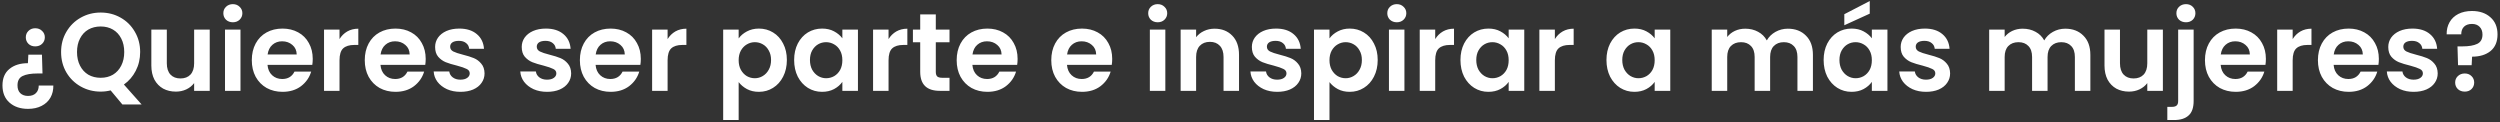 <svg xmlns="http://www.w3.org/2000/svg" width="633" height="31" viewBox="0 0 633 31" fill="none"><rect x="0" y="0" width="633" height="31" fill="#333333" stroke="none"/><path d="M8.914 7.152c.709.0 1.288.224 1.736.672C11.117 8.253 11.35 8.795 11.35 9.448c0 .653-.233 1.204-.7 1.652-.448.429-1.027.644-1.736.644C8.223 11.744 7.654 11.529 7.206 11.1c-.448-.448-.672-.999-.672-1.652.0-.653.224-1.195.672-1.624.448-.448 1.017-.672 1.708-.672zm-1.82 20.412c-1.941.0-3.509-.532-4.704-1.596-1.176-1.045-1.764-2.492-1.764-4.34.0-1.829.588-3.22 1.764-4.172C3.566 16.485 5.125 16 7.066 16l.112-2.156H10.622L10.762 18.604H9.502C7.859 18.604 6.599 18.819 5.722 19.248 4.845 19.677 4.415 20.48 4.434 21.656c0 .821.233 1.465.7 1.932C5.619 24.055 6.273 24.288 7.094 24.288 7.953 24.288 8.615 24.055 9.082 23.588 9.567 23.121 9.81 22.477 9.81 21.656H13.506C13.524 22.795 13.282 23.812 12.778 24.708 12.274 25.604 11.527 26.304 10.538 26.808 9.567 27.312 8.419 27.564 7.094 27.564zm23.886-1.12-2.968-3.556C27.191 23.093 26.351 23.196 25.492 23.196c-1.829.0-3.509-.429-5.04-1.288C18.922 21.049 17.708 19.864 16.812 18.352 15.916 16.821 15.468 15.095 15.468 13.172c0-1.904.448-3.612 1.344-5.124C17.708 6.517 18.922 5.323 20.452 4.464 21.983 3.605 23.663 3.176 25.492 3.176c1.848.0 3.528.429 5.04 1.288C32.063 5.323 33.267 6.517 34.144 8.048 35.04 9.56 35.488 11.268 35.488 13.172c0 1.736-.373 3.323-1.12 4.76C33.64 19.351 32.642 20.508 31.372 21.404l4.48 5.04h-4.872zm-11.48-13.272c0 1.307.252 2.455.756 3.444.504.989 1.204 1.755 2.1 2.296C23.271 19.435 24.316 19.696 25.492 19.696 26.668 19.696 27.704 19.435 28.6 18.912c.896-.541 1.596-1.307 2.1-2.296.504-.989.756-2.137.756-3.444.0-1.307-.252-2.445-.756-3.416C30.196 8.767 29.496 8.011 28.6 7.488 27.704 6.965 26.668 6.704 25.492 6.704 24.316 6.704 23.271 6.965 22.356 7.488 21.46 8.011 20.76 8.767 20.256 9.756 19.752 10.727 19.5 11.865 19.5 13.172zm33.603-5.684V23h-3.948V21.04C48.651 21.712 47.989 22.244 47.167 22.636 46.365 23.009 45.487 23.196 44.535 23.196 43.322 23.196 42.249 22.944 41.315 22.44 40.382 21.917 39.645 21.161 39.103 20.172 38.581 19.164 38.319 17.969 38.319 16.588v-9.1h3.92v8.54c0 1.232.308 2.184.924 2.856.616.653 1.456.98 2.52.98C46.766 19.864 47.615 19.537 48.231 18.884c.616-.672.924-1.624.924-2.856V7.488h3.948zM58.959 5.64C58.268 5.64 57.69 5.425 57.223 4.996 56.775 4.548 56.551 3.997 56.551 3.344S56.775 2.149 57.223 1.72c.467-.448 1.045-.672 1.736-.672.691.0 1.26.224 1.708.672C61.134 2.149 61.367 2.691 61.367 3.344S61.134 4.548 60.667 4.996C60.219 5.425 59.65 5.64 58.959 5.64zm1.932 1.848V23h-3.92V7.488h3.92zm18.293 7.42C79.184 15.468 79.147 15.972 79.072 16.42H67.732C67.825 17.54 68.217 18.417 68.908 19.052 69.599 19.687 70.448 20.004 71.456 20.004 72.912 20.004 73.948 19.379 74.564 18.128H78.792C78.344 19.621 77.485 20.853 76.216 21.824 74.947 22.776 73.388 23.252 71.54 23.252 70.047 23.252 68.703 22.925 67.508 22.272 66.332 21.6 65.408 20.657 64.736 19.444 64.083 18.231 63.756 16.831 63.756 15.244 63.756 13.639 64.083 12.229 64.736 11.016 65.389 9.803 66.304 8.869 67.48 8.216c1.176-.653 2.529-.98 4.06-.98C73.015 7.236 74.331 7.553 75.488 8.188 76.664 8.823 77.569 9.728 78.204 10.904 78.857 12.061 79.184 13.396 79.184 14.908zm-4.06-1.12C75.105 12.78 74.741 11.977 74.032 11.38 73.323 10.764 72.455 10.456 71.428 10.456 70.457 10.456 69.636 10.755 68.964 11.352 68.311 11.931 67.909 12.743 67.76 13.788H75.124zM85.965 9.896C86.469 9.075 87.123 8.431 87.925 7.964 88.747 7.497 89.68 7.264 90.725 7.264V11.38h-1.036C88.457 11.38 87.524 11.669 86.889 12.248 86.273 12.827 85.965 13.835 85.965 15.272V23h-3.92V7.488h3.92V9.896zm21.821 5.012C107.786 15.468 107.748 15.972 107.674 16.42H96.334C96.427 17.54 96.819 18.417 97.51 19.052 98.2 19.687 99.05 20.004 100.058 20.004 101.514 20.004 102.55 19.379 103.166 18.128H107.394C106.946 19.621 106.087 20.853 104.818 21.824 103.548 22.776 101.99 23.252 100.142 23.252 98.648 23.252 97.304 22.925 96.11 22.272 94.934 21.6 94.01 20.657 93.338 19.444 92.684 18.231 92.358 16.831 92.358 15.244 92.358 13.639 92.684 12.229 93.338 11.016 93.991 9.803 94.906 8.869 96.082 8.216 97.258 7.563 98.611 7.236 100.142 7.236 101.616 7.236 102.932 7.553 104.09 8.188 105.266 8.823 106.171 9.728 106.806 10.904 107.459 12.061 107.786 13.396 107.786 14.908zm-4.06-1.12C103.707 12.78 103.343 11.977 102.634 11.38 101.924 10.764 101.056 10.456 100.03 10.456 99.059 10.456 98.238 10.755 97.566 11.352 96.912 11.931 96.511 12.743 96.362 13.788h7.364zm12.857 9.464C115.314 23.252 114.175 23.028 113.167 22.58 112.159 22.113 111.356 21.488 110.759 20.704 110.18 19.92 109.863 19.052 109.807 18.1H113.755C113.83 18.697 114.119 19.192 114.623 19.584 115.146 19.976 115.79 20.172 116.555 20.172 117.302 20.172 117.88 20.023 118.291 19.724 118.72 19.425 118.935 19.043 118.935 18.576 118.935 18.072 118.674 17.699 118.151 17.456 117.647 17.195 116.835 16.915 115.715 16.616 114.558 16.336 113.606 16.047 112.859 15.748 112.131 15.449 111.496 14.992 110.955 14.376 110.432 13.76 110.171 12.929 110.171 11.884 110.171 11.025 110.414 10.241 110.899 9.532 111.403 8.823 112.112 8.263 113.027 7.852 113.96 7.441 115.052 7.236 116.303 7.236 118.151 7.236 119.626 7.703 120.727 8.636 121.828 9.551 122.435 10.792 122.547 12.36h-3.752C118.739 11.744 118.478 11.259 118.011 10.904 117.563 10.531 116.956 10.344 116.191 10.344 115.482 10.344 114.931 10.475 114.539 10.736 114.166 10.997 113.979 11.361 113.979 11.828 113.979 12.351 114.24 12.752 114.763 13.032 115.286 13.293 116.098 13.564 117.199 13.844 118.319 14.124 119.243 14.413 119.971 14.712 120.699 15.011 121.324 15.477 121.847 16.112 122.388 16.728 122.668 17.549 122.687 18.576 122.687 19.472 122.435 20.275 121.931 20.984 121.446 21.693 120.736 22.253 119.803 22.664 118.888 23.056 117.815 23.252 116.583 23.252zm21.93.0C137.243 23.252 136.105 23.028 135.097 22.58 134.089 22.113 133.286 21.488 132.689 20.704 132.11 19.92 131.793 19.052 131.737 18.1H135.685C135.759 18.697 136.049 19.192 136.553 19.584 137.075 19.976 137.719 20.172 138.485 20.172 139.231 20.172 139.81 20.023 140.221 19.724 140.65 19.425 140.865 19.043 140.865 18.576 140.865 18.072 140.603 17.699 140.081 17.456 139.577 17.195 138.765 16.915 137.645 16.616 136.487 16.336 135.535 16.047 134.789 15.748 134.061 15.449 133.426 14.992 132.885 14.376 132.362 13.76 132.101 12.929 132.101 11.884 132.101 11.025 132.343 10.241 132.829 9.532 133.333 8.823 134.042 8.263 134.957 7.852 135.89 7.441 136.982 7.236 138.233 7.236 140.081 7.236 141.555 7.703 142.657 8.636 143.758 9.551 144.365 10.792 144.477 12.36H140.725C140.669 11.744 140.407 11.259 139.941 10.904 139.493 10.531 138.886 10.344 138.121 10.344 137.411 10.344 136.861 10.475 136.469 10.736 136.095 10.997 135.909 11.361 135.909 11.828 135.909 12.351 136.17 12.752 136.693 13.032 137.215 13.293 138.027 13.564 139.129 13.844 140.249 14.124 141.173 14.413 141.901 14.712 142.629 15.011 143.254 15.477 143.777 16.112 144.318 16.728 144.598 17.549 144.617 18.576 144.617 19.472 144.365 20.275 143.861 20.984 143.375 21.693 142.666 22.253 141.733 22.664 140.818 23.056 139.745 23.252 138.513 23.252zm23.741-8.344C162.254 15.468 162.217 15.972 162.142 16.42h-11.34C150.896 17.54 151.288 18.417 151.978 19.052 152.669 19.687 153.518 20.004 154.526 20.004 155.982 20.004 157.018 19.379 157.634 18.128H161.862C161.414 19.621 160.556 20.853 159.286 21.824 158.017 22.776 156.458 23.252 154.61 23.252 153.117 23.252 151.773 22.925 150.578 22.272 149.402 21.6 148.478 20.657 147.806 19.444 147.153 18.231 146.826 16.831 146.826 15.244 146.826 13.639 147.153 12.229 147.806 11.016 148.46 9.803 149.374 8.869 150.55 8.216 151.726 7.563 153.08 7.236 154.61 7.236 156.085 7.236 157.401 7.553 158.558 8.188 159.734 8.823 160.64 9.728 161.274 10.904 161.928 12.061 162.254 13.396 162.254 14.908zm-4.06-1.12C158.176 12.78 157.812 11.977 157.102 11.38 156.393 10.764 155.525 10.456 154.498 10.456 153.528 10.456 152.706 10.755 152.034 11.352 151.381 11.931 150.98 12.743 150.83 13.788H158.194zm10.842-3.892C169.54 9.075 170.193 8.431 170.996 7.964 171.817 7.497 172.75 7.264 173.796 7.264V11.38H172.76C171.528 11.38 170.594 11.669 169.96 12.248 169.344 12.827 169.036 13.835 169.036 15.272V23H165.116V7.488H169.036V9.896zM187.028 9.728C187.532 9.019 188.222 8.431 189.1 7.964 189.996 7.479 191.013 7.236 192.152 7.236 193.477 7.236 194.672 7.563 195.736 8.216 196.818 8.869 197.668 9.803 198.284 11.016 198.918 12.211 199.236 13.601 199.236 15.188 199.236 16.775 198.918 18.184 198.284 19.416 197.668 20.629 196.818 21.572 195.736 22.244 194.672 22.916 193.477 23.252 192.152 23.252 191.013 23.252 190.005 23.019 189.128 22.552 188.269 22.085 187.569 21.497 187.028 20.788v9.604H183.108V7.488H187.028v2.24zM195.232 15.188C195.232 14.255 195.036 13.452 194.644 12.78 194.27 12.089 193.766 11.567 193.132 11.212 192.516 10.857 191.844 10.68 191.116 10.68 190.406 10.68 189.734 10.867 189.1 11.24 188.484 11.595 187.98 12.117 187.588 12.808 187.214 13.499 187.028 14.311 187.028 15.244S187.214 16.989 187.588 17.68C187.98 18.371 188.484 18.903 189.1 19.276 189.734 19.631 190.406 19.808 191.116 19.808 191.844 19.808 192.516 19.621 193.132 19.248 193.766 18.875 194.27 18.343 194.644 17.652 195.036 16.961 195.232 16.14 195.232 15.188zM201.076 15.188C201.076 13.62 201.384 12.229 202 11.016 202.635 9.803 203.484 8.869 204.548 8.216 205.631 7.563 206.835 7.236 208.16 7.236c1.158.0 2.166.233 3.024.7C212.062 8.403 212.762 8.991 213.284 9.7V7.488H217.232V23H213.284V20.732C212.78 21.46 212.08 22.067 211.184 22.552 210.307 23.019 209.29 23.252 208.132 23.252 206.826 23.252 205.631 22.916 204.548 22.244 203.484 21.572 202.635 20.629 202 19.416 201.384 18.184 201.076 16.775 201.076 15.188zM213.284 15.244C213.284 14.292 213.098 13.48 212.724 12.808 212.351 12.117 211.847 11.595 211.212 11.24 210.578 10.867 209.896 10.68 209.168 10.68 208.44 10.68 207.768 10.857 207.152 11.212 206.536 11.567 206.032 12.089 205.64 12.78 205.267 13.452 205.08 14.255 205.08 15.188S205.267 16.943 205.64 17.652C206.032 18.343 206.536 18.875 207.152 19.248 207.787 19.621 208.459 19.808 209.168 19.808 209.896 19.808 210.578 19.631 211.212 19.276 211.847 18.903 212.351 18.38 212.724 17.708 213.098 17.017 213.284 16.196 213.284 15.244zm11.697-5.348C225.485 9.075 226.138 8.431 226.941 7.964 227.762 7.497 228.696 7.264 229.741 7.264V11.38h-1.036C227.473 11.38 226.54 11.669 225.905 12.248 225.289 12.827 224.981 13.835 224.981 15.272V23H221.061V7.488H224.981V9.896zM236.945 10.708v7.504C236.945 18.735 237.067 19.117 237.309 19.36 237.571 19.584 238 19.696 238.597 19.696H240.417V23h-2.464C234.649 23 232.997 21.395 232.997 18.184V10.708H231.149V7.488H232.997V3.652H236.945V7.488H240.417v3.22H236.945zm20.712 4.2C257.657 15.468 257.619 15.972 257.545 16.42h-11.34C246.298 17.54 246.69 18.417 247.381 19.052 248.071 19.687 248.921 20.004 249.929 20.004 251.385 20.004 252.421 19.379 253.037 18.128H257.265C256.817 19.621 255.958 20.853 254.689 21.824 253.419 22.776 251.861 23.252 250.013 23.252 248.519 23.252 247.175 22.925 245.981 22.272 244.805 21.6 243.881 20.657 243.209 19.444 242.555 18.231 242.229 16.831 242.229 15.244 242.229 13.639 242.555 12.229 243.209 11.016 243.862 9.803 244.777 8.869 245.953 8.216c1.176-.653 2.529-.98 4.06-.98C251.487 7.236 252.803 7.553 253.961 8.188 255.137 8.823 256.042 9.728 256.677 10.904 257.33 12.061 257.657 13.396 257.657 14.908zM253.597 13.788C253.578 12.78 253.214 11.977 252.505 11.38 251.795 10.764 250.927 10.456 249.901 10.456 248.93 10.456 248.109 10.755 247.437 11.352 246.783 11.931 246.382 12.743 246.233 13.788h7.364zm28.013 1.12C281.61 15.468 281.572 15.972 281.498 16.42h-11.34C270.251 17.54 270.643 18.417 271.334 19.052 272.024 19.687 272.874 20.004 273.882 20.004 275.338 20.004 276.374 19.379 276.99 18.128H281.218C280.77 19.621 279.911 20.853 278.642 21.824 277.372 22.776 275.814 23.252 273.966 23.252 272.472 23.252 271.128 22.925 269.934 22.272 268.758 21.6 267.834 20.657 267.162 19.444 266.508 18.231 266.182 16.831 266.182 15.244 266.182 13.639 266.508 12.229 267.162 11.016 267.815 9.803 268.73 8.869 269.906 8.216c1.176-.653 2.529-.98 4.06-.98C275.44 7.236 276.756 7.553 277.914 8.188 279.09 8.823 279.995 9.728 280.63 10.904 281.283 12.061 281.61 13.396 281.61 14.908zm-4.06-1.12C277.531 12.78 277.167 11.977 276.458 11.38 275.748 10.764 274.88 10.456 273.854 10.456 272.883 10.456 272.062 10.755 271.39 11.352 270.736 11.931 270.335 12.743 270.186 13.788H277.55zM293.131 5.64C292.44 5.64 291.862 5.425 291.395 4.996 290.947 4.548 290.723 3.997 290.723 3.344S290.947 2.149 291.395 1.72C291.862 1.272 292.44 1.048 293.131 1.048 293.822 1.048 294.391 1.272 294.839 1.72 295.306 2.149 295.539 2.691 295.539 3.344S295.306 4.548 294.839 4.996C294.391 5.425 293.822 5.64 293.131 5.64zM295.063 7.488V23H291.143V7.488H295.063zm12.469-.224C309.38 7.264 310.873 7.852 312.012 9.028 313.151 10.185 313.72 11.809 313.72 13.9V23H309.8V14.432C309.8 13.2 309.492 12.257 308.876 11.604 308.26 10.932 307.42 10.596 306.356 10.596 305.273 10.596 304.415 10.932 303.78 11.604 303.164 12.257 302.856 13.2 302.856 14.432V23H298.936V7.488H302.856V9.42C303.379 8.748 304.041 8.225 304.844 7.852 305.665 7.46 306.561 7.264 307.532 7.264zm15.852 15.988C322.114 23.252 320.976 23.028 319.968 22.58 318.96 22.113 318.157 21.488 317.56 20.704 316.981 19.92 316.664 19.052 316.608 18.1H320.556C320.63 18.697 320.92 19.192 321.424 19.584 321.946 19.976 322.59 20.172 323.356 20.172 324.102 20.172 324.681 20.023 325.092 19.724 325.521 19.425 325.736 19.043 325.736 18.576 325.736 18.072 325.474 17.699 324.952 17.456 324.448 17.195 323.636 16.915 322.516 16.616 321.358 16.336 320.406 16.047 319.66 15.748 318.932 15.449 318.297 14.992 317.756 14.376 317.233 13.76 316.972 12.929 316.972 11.884 316.972 11.025 317.214 10.241 317.7 9.532 318.204 8.823 318.913 8.263 319.828 7.852 320.761 7.441 321.853 7.236 323.104 7.236 324.952 7.236 326.426 7.703 327.528 8.636 328.629 9.551 329.236 10.792 329.348 12.36H325.596C325.54 11.744 325.278 11.259 324.812 10.904 324.364 10.531 323.757 10.344 322.992 10.344 322.282 10.344 321.732 10.475 321.34 10.736 320.966 10.997 320.78 11.361 320.78 11.828 320.78 12.351 321.041 12.752 321.564 13.032 322.086 13.293 322.898 13.564 324 13.844 325.12 14.124 326.044 14.413 326.772 14.712S328.125 15.477 328.648 16.112C329.189 16.728 329.469 17.549 329.488 18.576 329.488 19.472 329.236 20.275 328.732 20.984 328.246 21.693 327.537 22.253 326.604 22.664 325.689 23.056 324.616 23.252 323.384 23.252zM336.625 9.728C337.129 9.019 337.82 8.431 338.697 7.964 339.593 7.479 340.611 7.236 341.749 7.236 343.075 7.236 344.269 7.563 345.333 8.216 346.416 8.869 347.265 9.803 347.881 11.016 348.516 12.211 348.833 13.601 348.833 15.188 348.833 16.775 348.516 18.184 347.881 19.416 347.265 20.629 346.416 21.572 345.333 22.244 344.269 22.916 343.075 23.252 341.749 23.252 340.611 23.252 339.603 23.019 338.725 22.552 337.867 22.085 337.167 21.497 336.625 20.788v9.604H332.705V7.488H336.625v2.24zM344.829 15.188C344.829 14.255 344.633 13.452 344.241 12.78 343.868 12.089 343.364 11.567 342.729 11.212 342.113 10.857 341.441 10.68 340.713 10.68 340.004 10.68 339.332 10.867 338.697 11.24 338.081 11.595 337.577 12.117 337.185 12.808 336.812 13.499 336.625 14.311 336.625 15.244S336.812 16.989 337.185 17.68C337.577 18.371 338.081 18.903 338.697 19.276 339.332 19.631 340.004 19.808 340.713 19.808 341.441 19.808 342.113 19.621 342.729 19.248 343.364 18.875 343.868 18.343 344.241 17.652 344.633 16.961 344.829 16.14 344.829 15.188zM353.67 5.64C352.979 5.64 352.401 5.425 351.934 4.996 351.486 4.548 351.262 3.997 351.262 3.344S351.486 2.149 351.934 1.72C352.401 1.272 352.979 1.048 353.67 1.048 354.361 1.048 354.93 1.272 355.378 1.72 355.845 2.149 356.078 2.691 356.078 3.344S355.845 4.548 355.378 4.996C354.93 5.425 354.361 5.64 353.67 5.64zM355.602 7.488V23H351.682V7.488H355.602zM363.395 9.896C363.899 9.075 364.552 8.431 365.355 7.964 366.176 7.497 367.11 7.264 368.155 7.264V11.38H367.119C365.887 11.38 364.954 11.669 364.319 12.248 363.703 12.827 363.395 13.835 363.395 15.272V23H359.475V7.488H363.395V9.896zm6.392 5.292C369.787 13.62 370.095 12.229 370.711 11.016 371.346 9.803 372.195 8.869 373.259 8.216 374.342 7.563 375.546 7.236 376.871 7.236c1.158.0 2.166.233 3.024.7C380.773 8.403 381.473 8.991 381.995 9.7V7.488H385.943V23H381.995V20.732C381.491 21.46 380.791 22.067 379.895 22.552 379.018 23.019 378.001 23.252 376.843 23.252 375.537 23.252 374.342 22.916 373.259 22.244 372.195 21.572 371.346 20.629 370.711 19.416 370.095 18.184 369.787 16.775 369.787 15.188zM381.995 15.244C381.995 14.292 381.809 13.48 381.435 12.808 381.062 12.117 380.558 11.595 379.923 11.24 379.289 10.867 378.607 10.68 377.879 10.68S376.479 10.857 375.863 11.212C375.247 11.567 374.743 12.089 374.351 12.78 373.978 13.452 373.791 14.255 373.791 15.188S373.978 16.943 374.351 17.652C374.743 18.343 375.247 18.875 375.863 19.248 376.498 19.621 377.17 19.808 377.879 19.808 378.607 19.808 379.289 19.631 379.923 19.276 380.558 18.903 381.062 18.38 381.435 17.708 381.809 17.017 381.995 16.196 381.995 15.244zm11.697-5.348C394.196 9.075 394.849 8.431 395.652 7.964 396.473 7.497 397.407 7.264 398.452 7.264V11.38h-1.036C396.184 11.38 395.251 11.669 394.616 12.248 394 12.827 393.692 13.835 393.692 15.272V23H389.772V7.488H393.692V9.896zm13.064 5.292C406.756 13.62 407.064 12.229 407.68 11.016 408.315 9.803 409.164 8.869 410.228 8.216 411.311 7.563 412.515 7.236 413.84 7.236 414.997 7.236 416.005 7.469 416.864 7.936 417.741 8.403 418.441 8.991 418.964 9.7V7.488H422.912V23H418.964V20.732C418.46 21.46 417.76 22.067 416.864 22.552 415.987 23.019 414.969 23.252 413.812 23.252 412.505 23.252 411.311 22.916 410.228 22.244 409.164 21.572 408.315 20.629 407.68 19.416 407.064 18.184 406.756 16.775 406.756 15.188zM418.964 15.244C418.964 14.292 418.777 13.48 418.404 12.808 418.031 12.117 417.527 11.595 416.892 11.24 416.257 10.867 415.576 10.68 414.848 10.68S413.448 10.857 412.832 11.212C412.216 11.567 411.712 12.089 411.32 12.78 410.947 13.452 410.76 14.255 410.76 15.188S410.947 16.943 411.32 17.652C411.712 18.343 412.216 18.875 412.832 19.248 413.467 19.621 414.139 19.808 414.848 19.808 415.576 19.808 416.257 19.631 416.892 19.276 417.527 18.903 418.031 18.38 418.404 17.708 418.777 17.017 418.964 16.196 418.964 15.244zm33.712-7.98C454.58 7.264 456.111 7.852 457.268 9.028 458.444 10.185 459.032 11.809 459.032 13.9V23H455.112V14.432C455.112 13.219 454.804 12.295 454.188 11.66 453.572 11.007 452.732 10.68 451.668 10.68S449.755 11.007 449.12 11.66C448.504 12.295 448.196 13.219 448.196 14.432V23H444.276V14.432C444.276 13.219 443.968 12.295 443.352 11.66 442.736 11.007 441.896 10.68 440.832 10.68 439.75 10.68 438.891 11.007 438.256 11.66 437.64 12.295 437.332 13.219 437.332 14.432V23H433.412V7.488H437.332V9.364C437.836 8.711 438.48 8.197 439.264 7.824 440.067 7.451 440.944 7.264 441.896 7.264 443.11 7.264 444.192 7.525 445.144 8.048 446.096 8.552 446.834 9.28 447.356 10.232 447.86 9.336 448.588 8.617 449.54 8.076 450.511 7.535 451.556 7.264 452.676 7.264zM461.744 15.188C461.744 13.62 462.052 12.229 462.668 11.016 463.303 9.803 464.152 8.869 465.216 8.216 466.299 7.563 467.503 7.236 468.828 7.236 469.986 7.236 470.994 7.469 471.852 7.936 472.73 8.403 473.43 8.991 473.952 9.7V7.488H477.9V23H473.952V20.732C473.448 21.46 472.748 22.067 471.852 22.552 470.975 23.019 469.958 23.252 468.8 23.252 467.494 23.252 466.299 22.916 465.216 22.244 464.152 21.572 463.303 20.629 462.668 19.416 462.052 18.184 461.744 16.775 461.744 15.188zM473.952 15.244C473.952 14.292 473.766 13.48 473.392 12.808 473.019 12.117 472.515 11.595 471.88 11.24 471.246 10.867 470.564 10.68 469.836 10.68S468.436 10.857 467.82 11.212C467.204 11.567 466.7 12.089 466.308 12.78 465.935 13.452 465.748 14.255 465.748 15.188S465.935 16.943 466.308 17.652C466.7 18.343 467.204 18.875 467.82 19.248 468.455 19.621 469.127 19.808 469.836 19.808 470.564 19.808 471.246 19.631 471.88 19.276 472.515 18.903 473.019 18.38 473.392 17.708 473.766 17.017 473.952 16.196 473.952 15.244zM473.42 3.456l-6.44 2.94v-2.8L473.42.264V3.456zm14.245 19.796C486.396 23.252 485.257 23.028 484.249 22.58 483.241 22.113 482.438 21.488 481.841 20.704 481.262 19.92 480.945 19.052 480.889 18.1H484.837C484.912 18.697 485.201 19.192 485.705 19.584 486.228 19.976 486.872 20.172 487.637 20.172 488.384 20.172 488.962 20.023 489.373 19.724 489.802 19.425 490.017 19.043 490.017 18.576 490.017 18.072 489.756 17.699 489.233 17.456 488.729 17.195 487.917 16.915 486.797 16.616 485.64 16.336 484.688 16.047 483.941 15.748 483.213 15.449 482.578 14.992 482.037 14.376 481.514 13.76 481.253 12.929 481.253 11.884 481.253 11.025 481.496 10.241 481.981 9.532 482.485 8.823 483.194 8.263 484.109 7.852 485.042 7.441 486.134 7.236 487.385 7.236 489.233 7.236 490.708 7.703 491.809 8.636 492.91 9.551 493.517 10.792 493.629 12.36H489.877C489.821 11.744 489.56 11.259 489.093 10.904 488.645 10.531 488.038 10.344 487.273 10.344 486.564 10.344 486.013 10.475 485.621 10.736 485.248 10.997 485.061 11.361 485.061 11.828 485.061 12.351 485.322 12.752 485.845 13.032 486.368 13.293 487.18 13.564 488.281 13.844 489.401 14.124 490.325 14.413 491.053 14.712S492.406 15.477 492.929 16.112C493.47 16.728 493.75 17.549 493.769 18.576 493.769 19.472 493.517 20.275 493.013 20.984 492.528 21.693 491.818 22.253 490.885 22.664 489.97 23.056 488.897 23.252 487.665 23.252zM522.923 7.264C524.827 7.264 526.357 7.852 527.515 9.028 528.691 10.185 529.279 11.809 529.279 13.9V23H525.359V14.432C525.359 13.219 525.051 12.295 524.435 11.66 523.819 11.007 522.979 10.68 521.915 10.68 520.851 10.68 520.001 11.007 519.367 11.66 518.751 12.295 518.443 13.219 518.443 14.432V23H514.523V14.432C514.523 13.219 514.215 12.295 513.599 11.66 512.983 11.007 512.143 10.68 511.079 10.68 509.996 10.68 509.137 11.007 508.503 11.66 507.887 12.295 507.579 13.219 507.579 14.432V23H503.659V7.488H507.579V9.364C508.083 8.711 508.727 8.197 509.511 7.824 510.313 7.451 511.191 7.264 512.143 7.264 513.356 7.264 514.439 7.525 515.391 8.048 516.343 8.552 517.08 9.28 517.603 10.232 518.107 9.336 518.835 8.617 519.787 8.076 520.757 7.535 521.803 7.264 522.923 7.264zM547.642 7.488V23H543.694V21.04C543.19 21.712 542.528 22.244 541.706 22.636 540.904 23.009 540.026 23.196 539.074 23.196 537.861 23.196 536.788 22.944 535.854 22.44 534.921 21.917 534.184 21.161 533.642 20.172 533.12 19.164 532.858 17.969 532.858 16.588v-9.1H536.778v8.54C536.778 17.26 537.086 18.212 537.702 18.884 538.318 19.537 539.158 19.864 540.222 19.864 541.305 19.864 542.154 19.537 542.77 18.884 543.386 18.212 543.694 17.26 543.694 16.028V7.488H547.642zM553.498 5.64C552.789 5.64 552.201 5.425 551.734 4.996 551.286 4.548 551.062 3.997 551.062 3.344S551.286 2.149 551.734 1.72C552.201 1.272 552.789 1.048 553.498 1.048 554.189 1.048 554.758 1.272 555.206 1.72 555.654 2.149 555.878 2.691 555.878 3.344S555.654 4.548 555.206 4.996C554.758 5.425 554.189 5.64 553.498 5.64zM555.43 25.548C555.43 27.265 555.001 28.497 554.142 29.244 553.302 30.009 552.089 30.392 550.502 30.392H548.766V27.06h1.12C550.483 27.06 550.903 26.939 551.146 26.696 551.389 26.472 551.51 26.099 551.51 25.576V7.488H555.43v18.06zm18.293-10.64C573.723 15.468 573.686 15.972 573.611 16.42h-11.34C562.364 17.54 562.756 18.417 563.447 19.052S564.987 20.004 565.995 20.004C567.451 20.004 568.487 19.379 569.103 18.128H573.331C572.883 19.621 572.024 20.853 570.755 21.824 569.486 22.776 567.927 23.252 566.079 23.252 564.586 23.252 563.242 22.925 562.047 22.272 560.871 21.6 559.947 20.657 559.275 19.444 558.622 18.231 558.295 16.831 558.295 15.244 558.295 13.639 558.622 12.229 559.275 11.016 559.928 9.803 560.843 8.869 562.019 8.216 563.195 7.563 564.548 7.236 566.079 7.236 567.554 7.236 568.87 7.553 570.027 8.188 571.203 8.823 572.108 9.728 572.743 10.904 573.396 12.061 573.723 13.396 573.723 14.908zM569.663 13.788C569.644 12.78 569.28 11.977 568.571 11.38 567.862 10.764 566.994 10.456 565.967 10.456 564.996 10.456 564.175 10.755 563.503 11.352 562.85 11.931 562.448 12.743 562.299 13.788H569.663zm10.841-3.892C581.008 9.075 581.662 8.431 582.464 7.964 583.286 7.497 584.219 7.264 585.264 7.264V11.38H584.228C582.996 11.38 582.063 11.669 581.428 12.248 580.812 12.827 580.504 13.835 580.504 15.272V23H576.584V7.488H580.504V9.896zm21.821 5.012C602.325 15.468 602.287 15.972 602.213 16.42H590.873C590.966 17.54 591.358 18.417 592.049 19.052 592.739 19.687 593.589 20.004 594.597 20.004 596.053 20.004 597.089 19.379 597.705 18.128H601.933C601.485 19.621 600.626 20.853 599.357 21.824 598.087 22.776 596.529 23.252 594.681 23.252 593.187 23.252 591.843 22.925 590.649 22.272 589.473 21.6 588.549 20.657 587.877 19.444 587.223 18.231 586.897 16.831 586.897 15.244 586.897 13.639 587.223 12.229 587.877 11.016 588.53 9.803 589.445 8.869 590.621 8.216 591.797 7.563 593.15 7.236 594.681 7.236 596.155 7.236 597.471 7.553 598.629 8.188 599.805 8.823 600.71 9.728 601.345 10.904 601.998 12.061 602.325 13.396 602.325 14.908zM598.265 13.788C598.246 12.78 597.882 11.977 597.173 11.38 596.463 10.764 595.595 10.456 594.569 10.456 593.598 10.456 592.777 10.755 592.105 11.352 591.451 11.931 591.05 12.743 590.901 13.788H598.265zm12.857 9.464C609.853 23.252 608.714 23.028 607.706 22.58 606.698 22.113 605.895 21.488 605.298 20.704 604.719 19.92 604.402 19.052 604.346 18.1H608.294C608.369 18.697 608.658 19.192 609.162 19.584 609.685 19.976 610.329 20.172 611.094 20.172 611.841 20.172 612.419 20.023 612.83 19.724 613.259 19.425 613.474 19.043 613.474 18.576 613.474 18.072 613.213 17.699 612.69 17.456 612.186 17.195 611.374 16.915 610.254 16.616 609.097 16.336 608.145 16.047 607.398 15.748 606.67 15.449 606.035 14.992 605.494 14.376 604.971 13.76 604.71 12.929 604.71 11.884 604.71 11.025 604.953 10.241 605.438 9.532 605.942 8.823 606.651 8.263 607.566 7.852 608.499 7.441 609.591 7.236 610.842 7.236 612.69 7.236 614.165 7.703 615.266 8.636 616.367 9.551 616.974 10.792 617.086 12.36H613.334C613.278 11.744 613.017 11.259 612.55 10.904 612.102 10.531 611.495 10.344 610.73 10.344 610.021 10.344 609.47 10.475 609.078 10.736 608.705 10.997 608.518 11.361 608.518 11.828 608.518 12.351 608.779 12.752 609.302 13.032 609.825 13.293 610.637 13.564 611.738 13.844 612.858 14.124 613.782 14.413 614.51 14.712 615.238 15.011 615.863 15.477 616.386 16.112 616.927 16.728 617.207 17.549 617.226 18.576 617.226 19.472 616.974 20.275 616.47 20.984 615.985 21.693 615.275 22.253 614.342 22.664 613.427 23.056 612.354 23.252 611.122 23.252zM625.904 2.784C627.845 2.784 629.404 3.316 630.58 4.38 631.774 5.425 632.372 6.872 632.372 8.72 632.372 10.549 631.784 11.949 630.608 12.92 629.432 13.872 627.873 14.348 625.932 14.348L625.82 16.504H622.376L622.236 11.744H623.496C625.12 11.744 626.37 11.529 627.248 11.1 628.125 10.671 628.564 9.887 628.564 8.748 628.564 7.927 628.321 7.273 627.836 6.788 627.369 6.303 626.725 6.06 625.904 6.06 625.045 6.06 624.373 6.293 623.888 6.76 623.421 7.227 623.188 7.871 623.188 8.692H619.492C619.473 7.553 619.716 6.536 620.22 5.64S621.461 4.044 622.432 3.54C623.421 3.036 624.578 2.784 625.904 2.784zM624.084 23.196C623.374 23.196 622.786 22.981 622.32 22.552 621.872 22.104 621.648 21.553 621.648 20.9 621.648 20.247 621.872 19.705 622.32 19.276 622.786 18.828 623.374 18.604 624.084 18.604 624.774 18.604 625.344 18.828 625.792 19.276 626.24 19.705 626.464 20.247 626.464 20.9 626.464 21.553 626.24 22.104 625.792 22.552 625.344 22.981 624.774 23.196 624.084 23.196z" fill="#fff"/></svg>